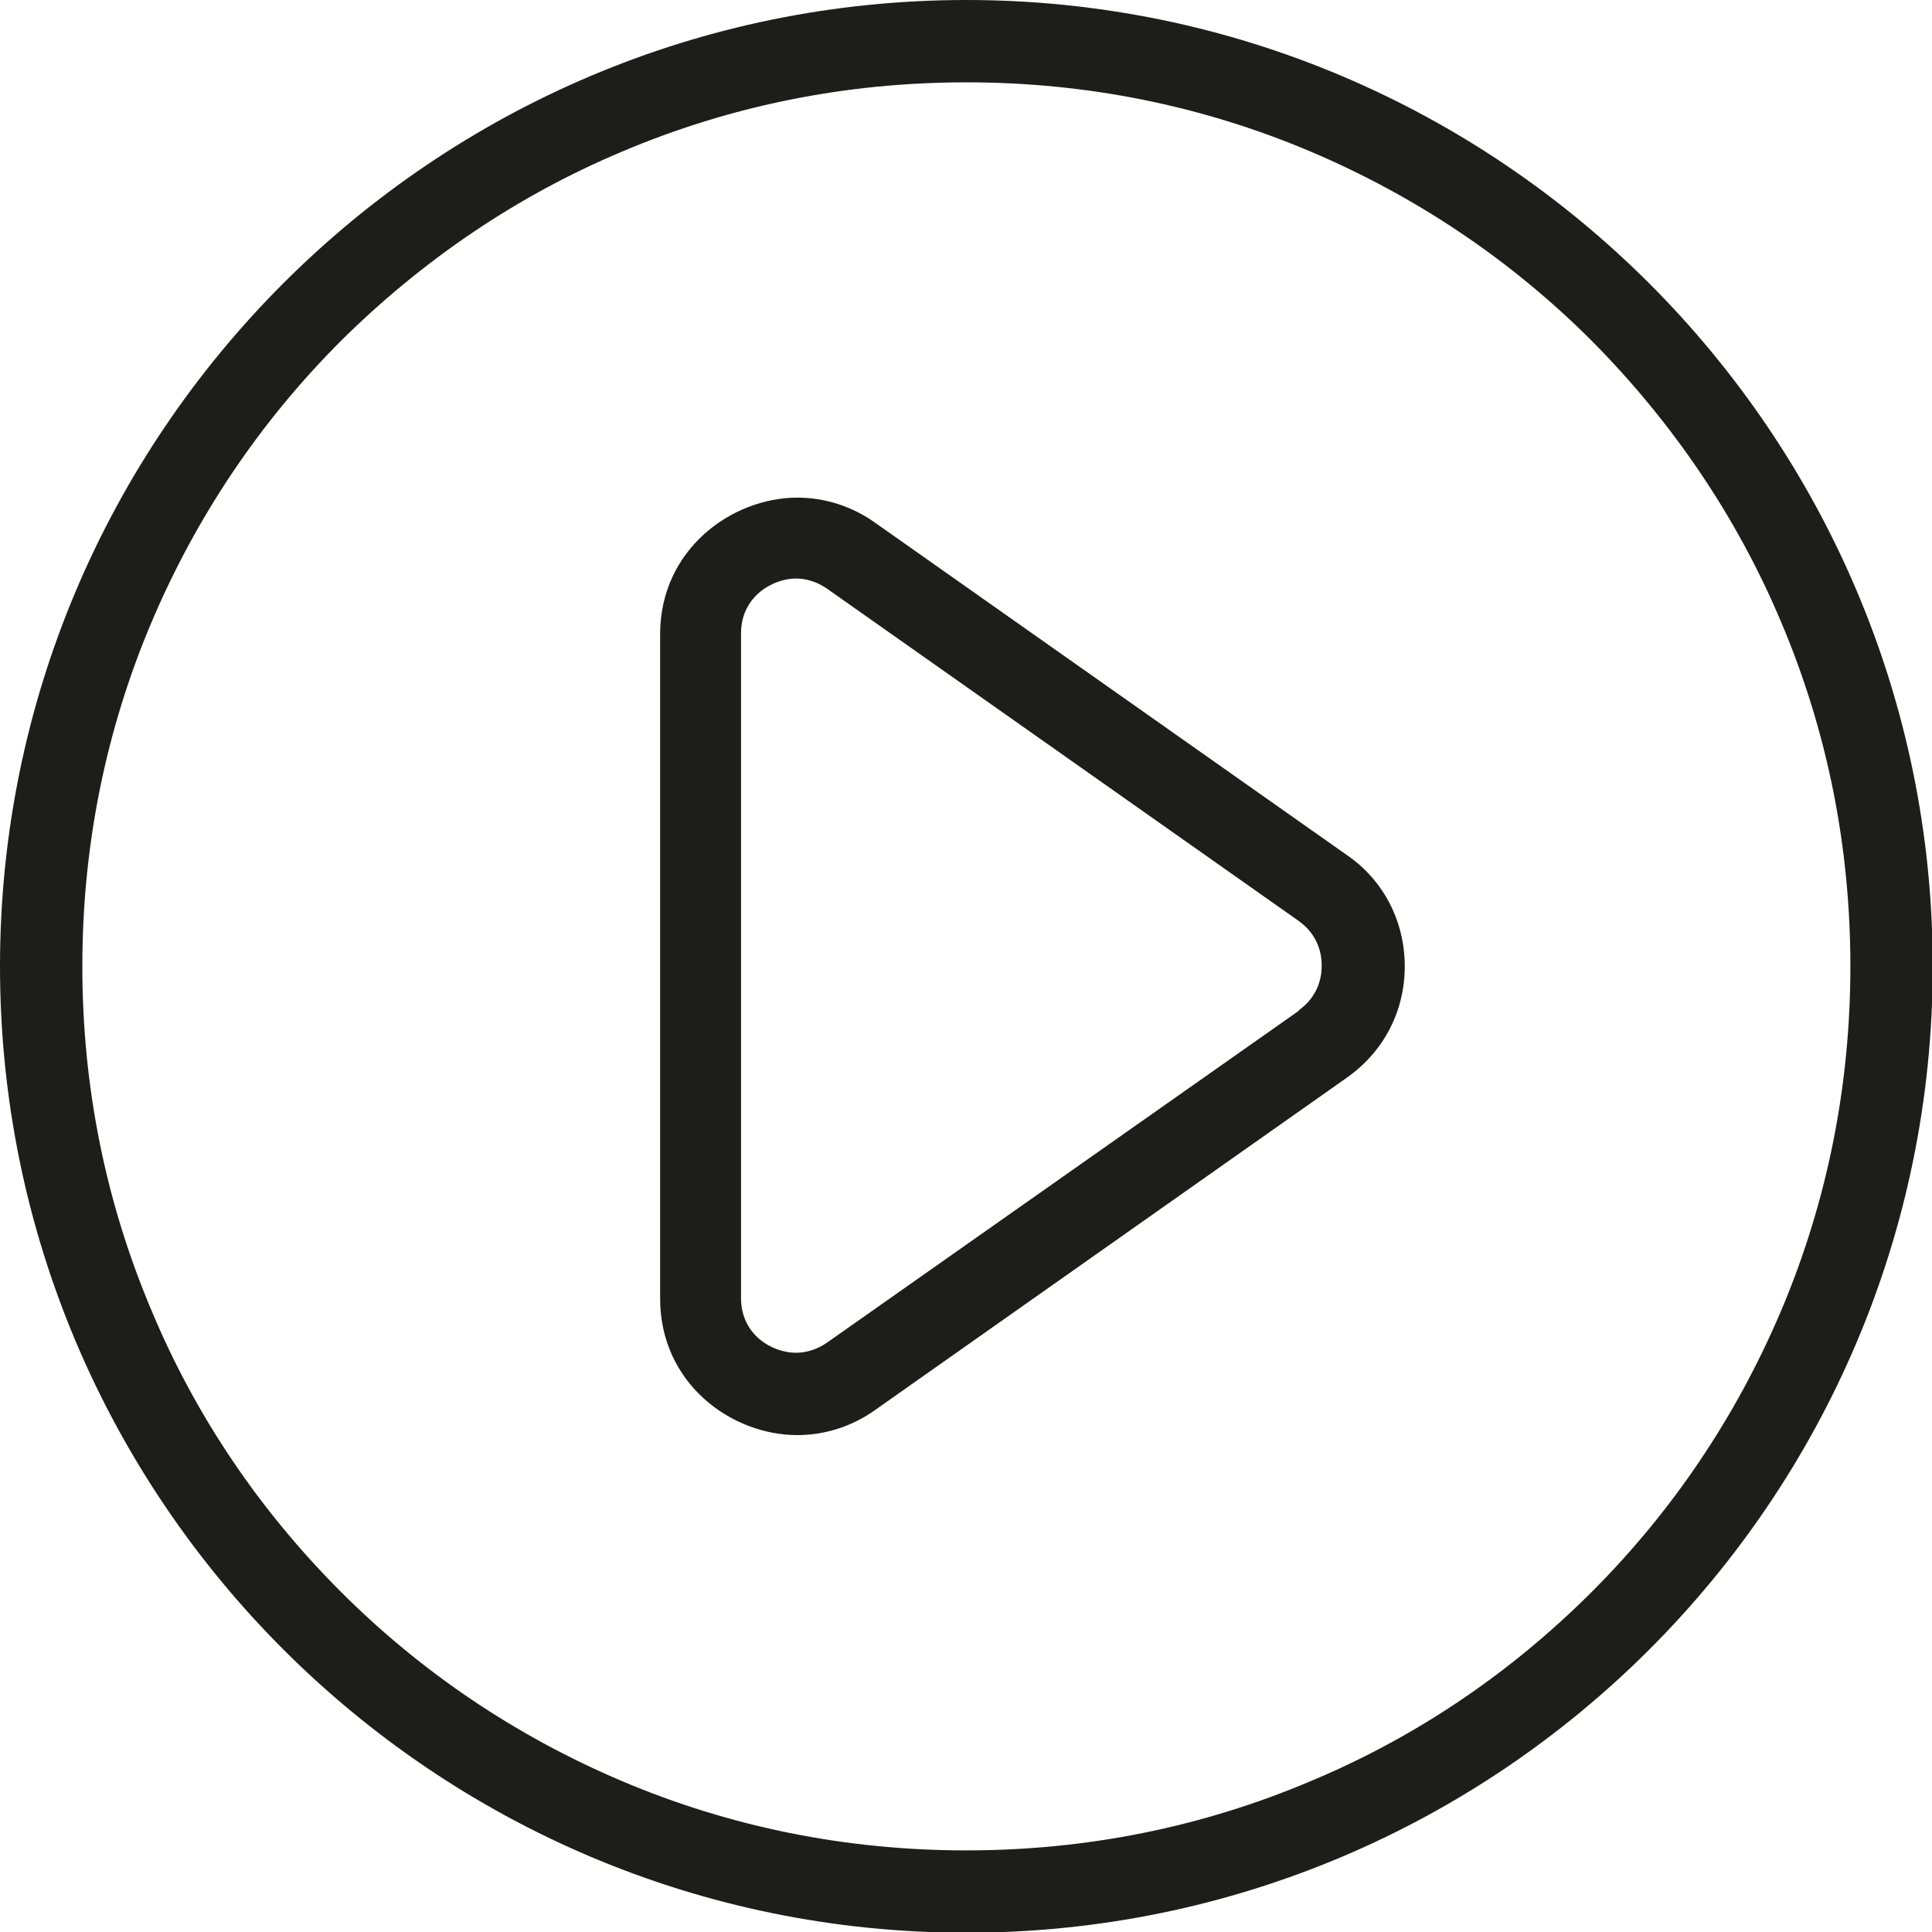 <?xml version="1.0" encoding="UTF-8"?><svg id="Calque_1" xmlns="http://www.w3.org/2000/svg" viewBox="0 0 26.75 26.75"><defs><style>.cls-1{fill:#1d1d1b;}</style></defs><path class="cls-1" d="M13.38,0C6,0,0,6,0,13.38s6,13.38,13.38,13.38,13.38-6,13.38-13.38S20.75,0,13.38,0ZM25.62,13.38c0,1.65-.32,3.26-.96,4.77-.62,1.46-1.5,2.77-2.62,3.89-1.12,1.12-2.43,2.01-3.89,2.62-1.51.64-3.11.96-4.77.96s-3.26-.32-4.77-.96c-1.46-.62-2.77-1.5-3.89-2.62-1.12-1.12-2.01-2.43-2.62-3.89-.64-1.51-.96-3.11-.96-4.77s.32-3.26.96-4.77c.62-1.46,1.5-2.77,2.62-3.89,1.13-1.12,2.44-2.01,3.89-2.62,1.51-.64,3.11-.96,4.77-.96s3.26.32,4.77.96c1.46.62,2.77,1.5,3.89,2.62,1.12,1.13,2.01,2.44,2.62,3.89.64,1.51.96,3.11.96,4.77Z"/><path class="cls-1" d="M19.45,13.38c0-.62-.29-1.19-.8-1.54l-6.53-4.6c-.32-.23-.7-.35-1.08-.35h0c-.91,0-1.9.72-1.9,1.89v9.2c0,1.17.98,1.89,1.9,1.89.38,0,.76-.12,1.08-.35l6.53-4.6c.51-.36.8-.92.8-1.54ZM17.99,13.99l-6.54,4.6c-.13.09-.28.14-.43.14-.32,0-.76-.24-.76-.76v-9.2c0-.52.45-.76.76-.76.15,0,.3.05.43.14l6.53,4.6c.28.2.32.47.32.62s-.04.42-.32.62Z"/></svg>